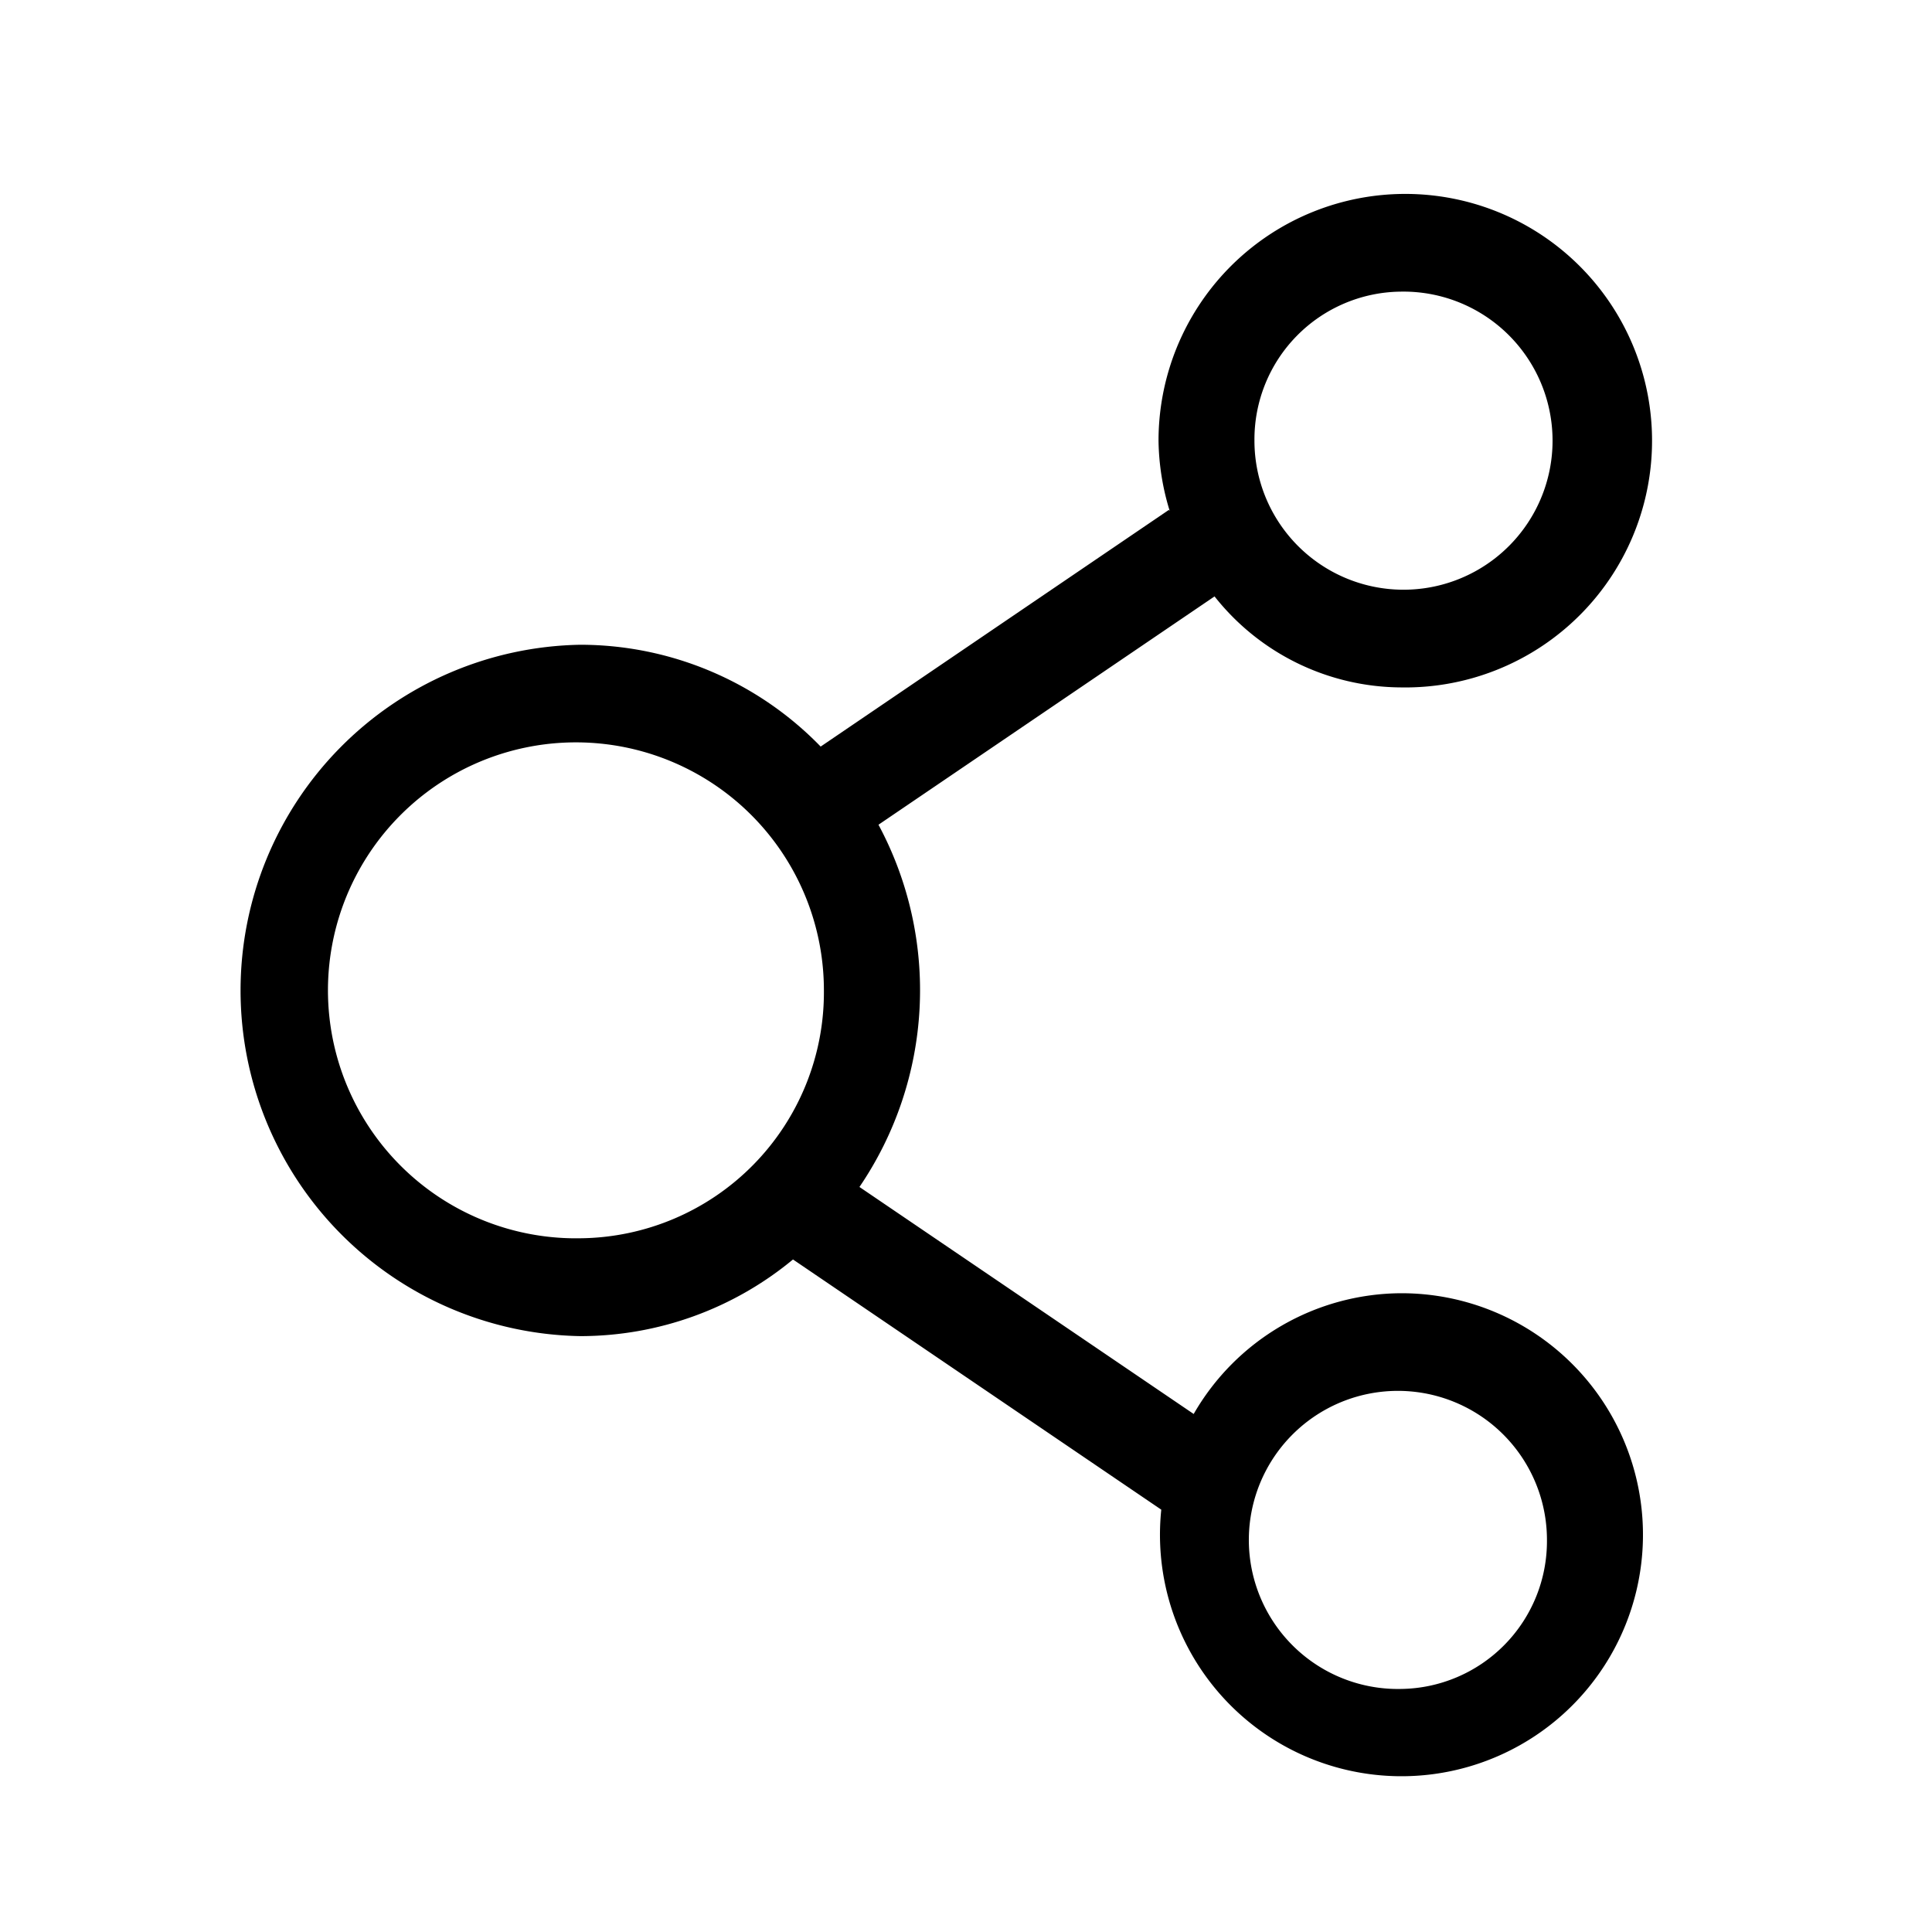 <?xml version="1.0" standalone="no"?><!DOCTYPE svg PUBLIC "-//W3C//DTD SVG 1.1//EN" "http://www.w3.org/Graphics/SVG/1.1/DTD/svg11.dtd"><svg t="1746610376610" class="icon" viewBox="0 0 1024 1024" version="1.1" xmlns="http://www.w3.org/2000/svg" p-id="3950" xmlns:xlink="http://www.w3.org/1999/xlink" width="200" height="200"><path d="M742.4 685.44a127.539 127.539 0 0 0-109.722 64l-177.152-120.32a185.472 185.472 0 0 0 10.086-192l178.125-121.011A126.694 126.694 0 0 0 742.4 364.339a130.79 130.79 0 1 0-128.358-130.765 131.251 131.251 0 0 0 5.939 37.248l-0.461-0.563-184.55 125.44a177.613 177.613 0 0 0-127.309-53.965 183.245 183.245 0 0 0 0 366.438 176.794 176.794 0 0 0 112.64-40.627l195.2 132.608A128 128 0 1 0 742.4 685.44z m0-530.867a79.002 79.002 0 1 1-77.517 78.976A78.336 78.336 0 0 1 742.4 154.573zM307.712 656.307a131.43 131.43 0 1 1 128.973-131.507 130.381 130.381 0 0 1-128.973 131.507zM742.4 895.181a79.002 79.002 0 1 1 77.517-78.976A78.336 78.336 0 0 1 742.4 895.181z" p-id="3951"></path></svg>